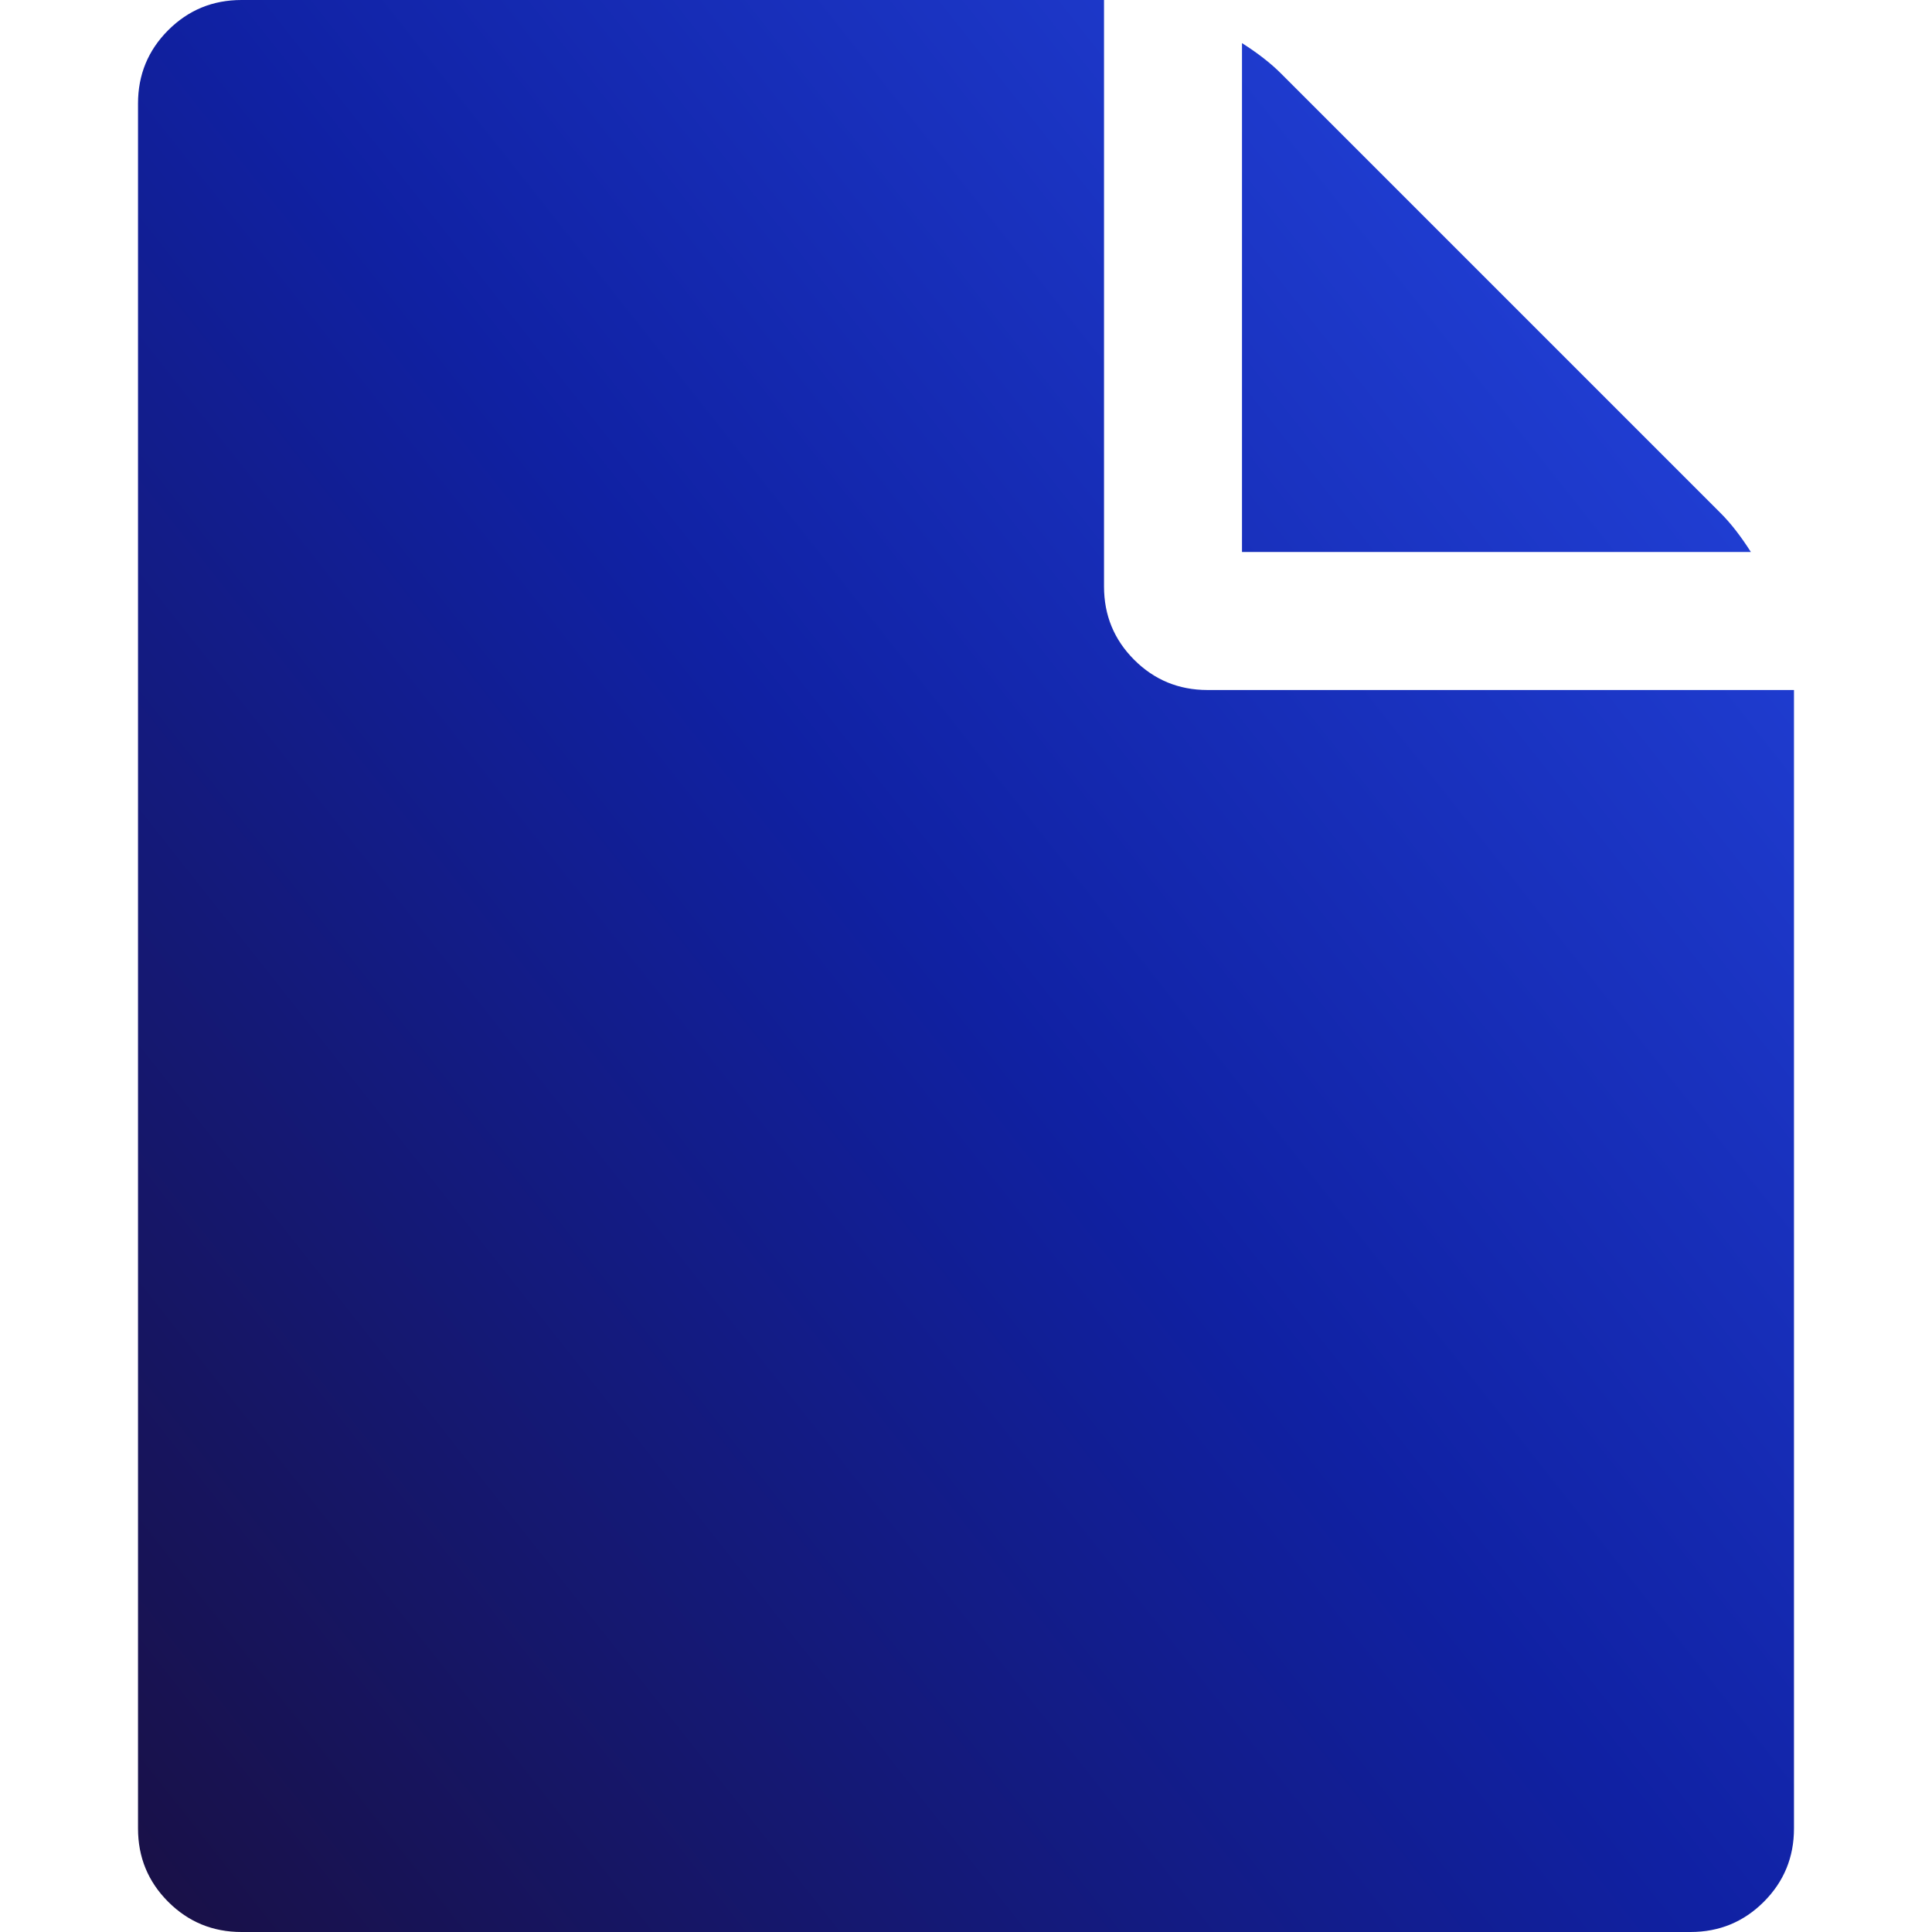 <svg width="48" height="48" viewBox="0 0 48 48" fill="none" xmlns="http://www.w3.org/2000/svg">
<path d="M30.857 13.714V1.071C31.25 1.321 31.571 1.571 31.821 1.821L42.75 12.75C43 13 43.25 13.321 43.5 13.714H30.857ZM27.429 14.571C27.429 15.286 27.679 15.893 28.179 16.393C28.679 16.893 29.286 17.143 30 17.143H44.571V45.429C44.571 46.143 44.321 46.75 43.821 47.25C43.321 47.75 42.714 48 42 48H6C5.286 48 4.679 47.75 4.179 47.25C3.679 46.75 3.429 46.143 3.429 45.429V2.571C3.429 1.857 3.679 1.25 4.179 0.75C4.679 0.25 5.286 0 6 0H27.429V14.571Z" fill="url(#paint0_linear_3045_6196)"/>
<defs>
<linearGradient id="paint0_linear_3045_6196" x1="44.571" y1="1.55074e-06" x2="-4.097" y2="38.482" gradientUnits="userSpaceOnUse">
<stop stop-color="#2649E5"/>
<stop offset="0.5" stop-color="#1021A3"/>
<stop offset="1" stop-color="#191045"/>
</linearGradient>
</defs>
</svg>

